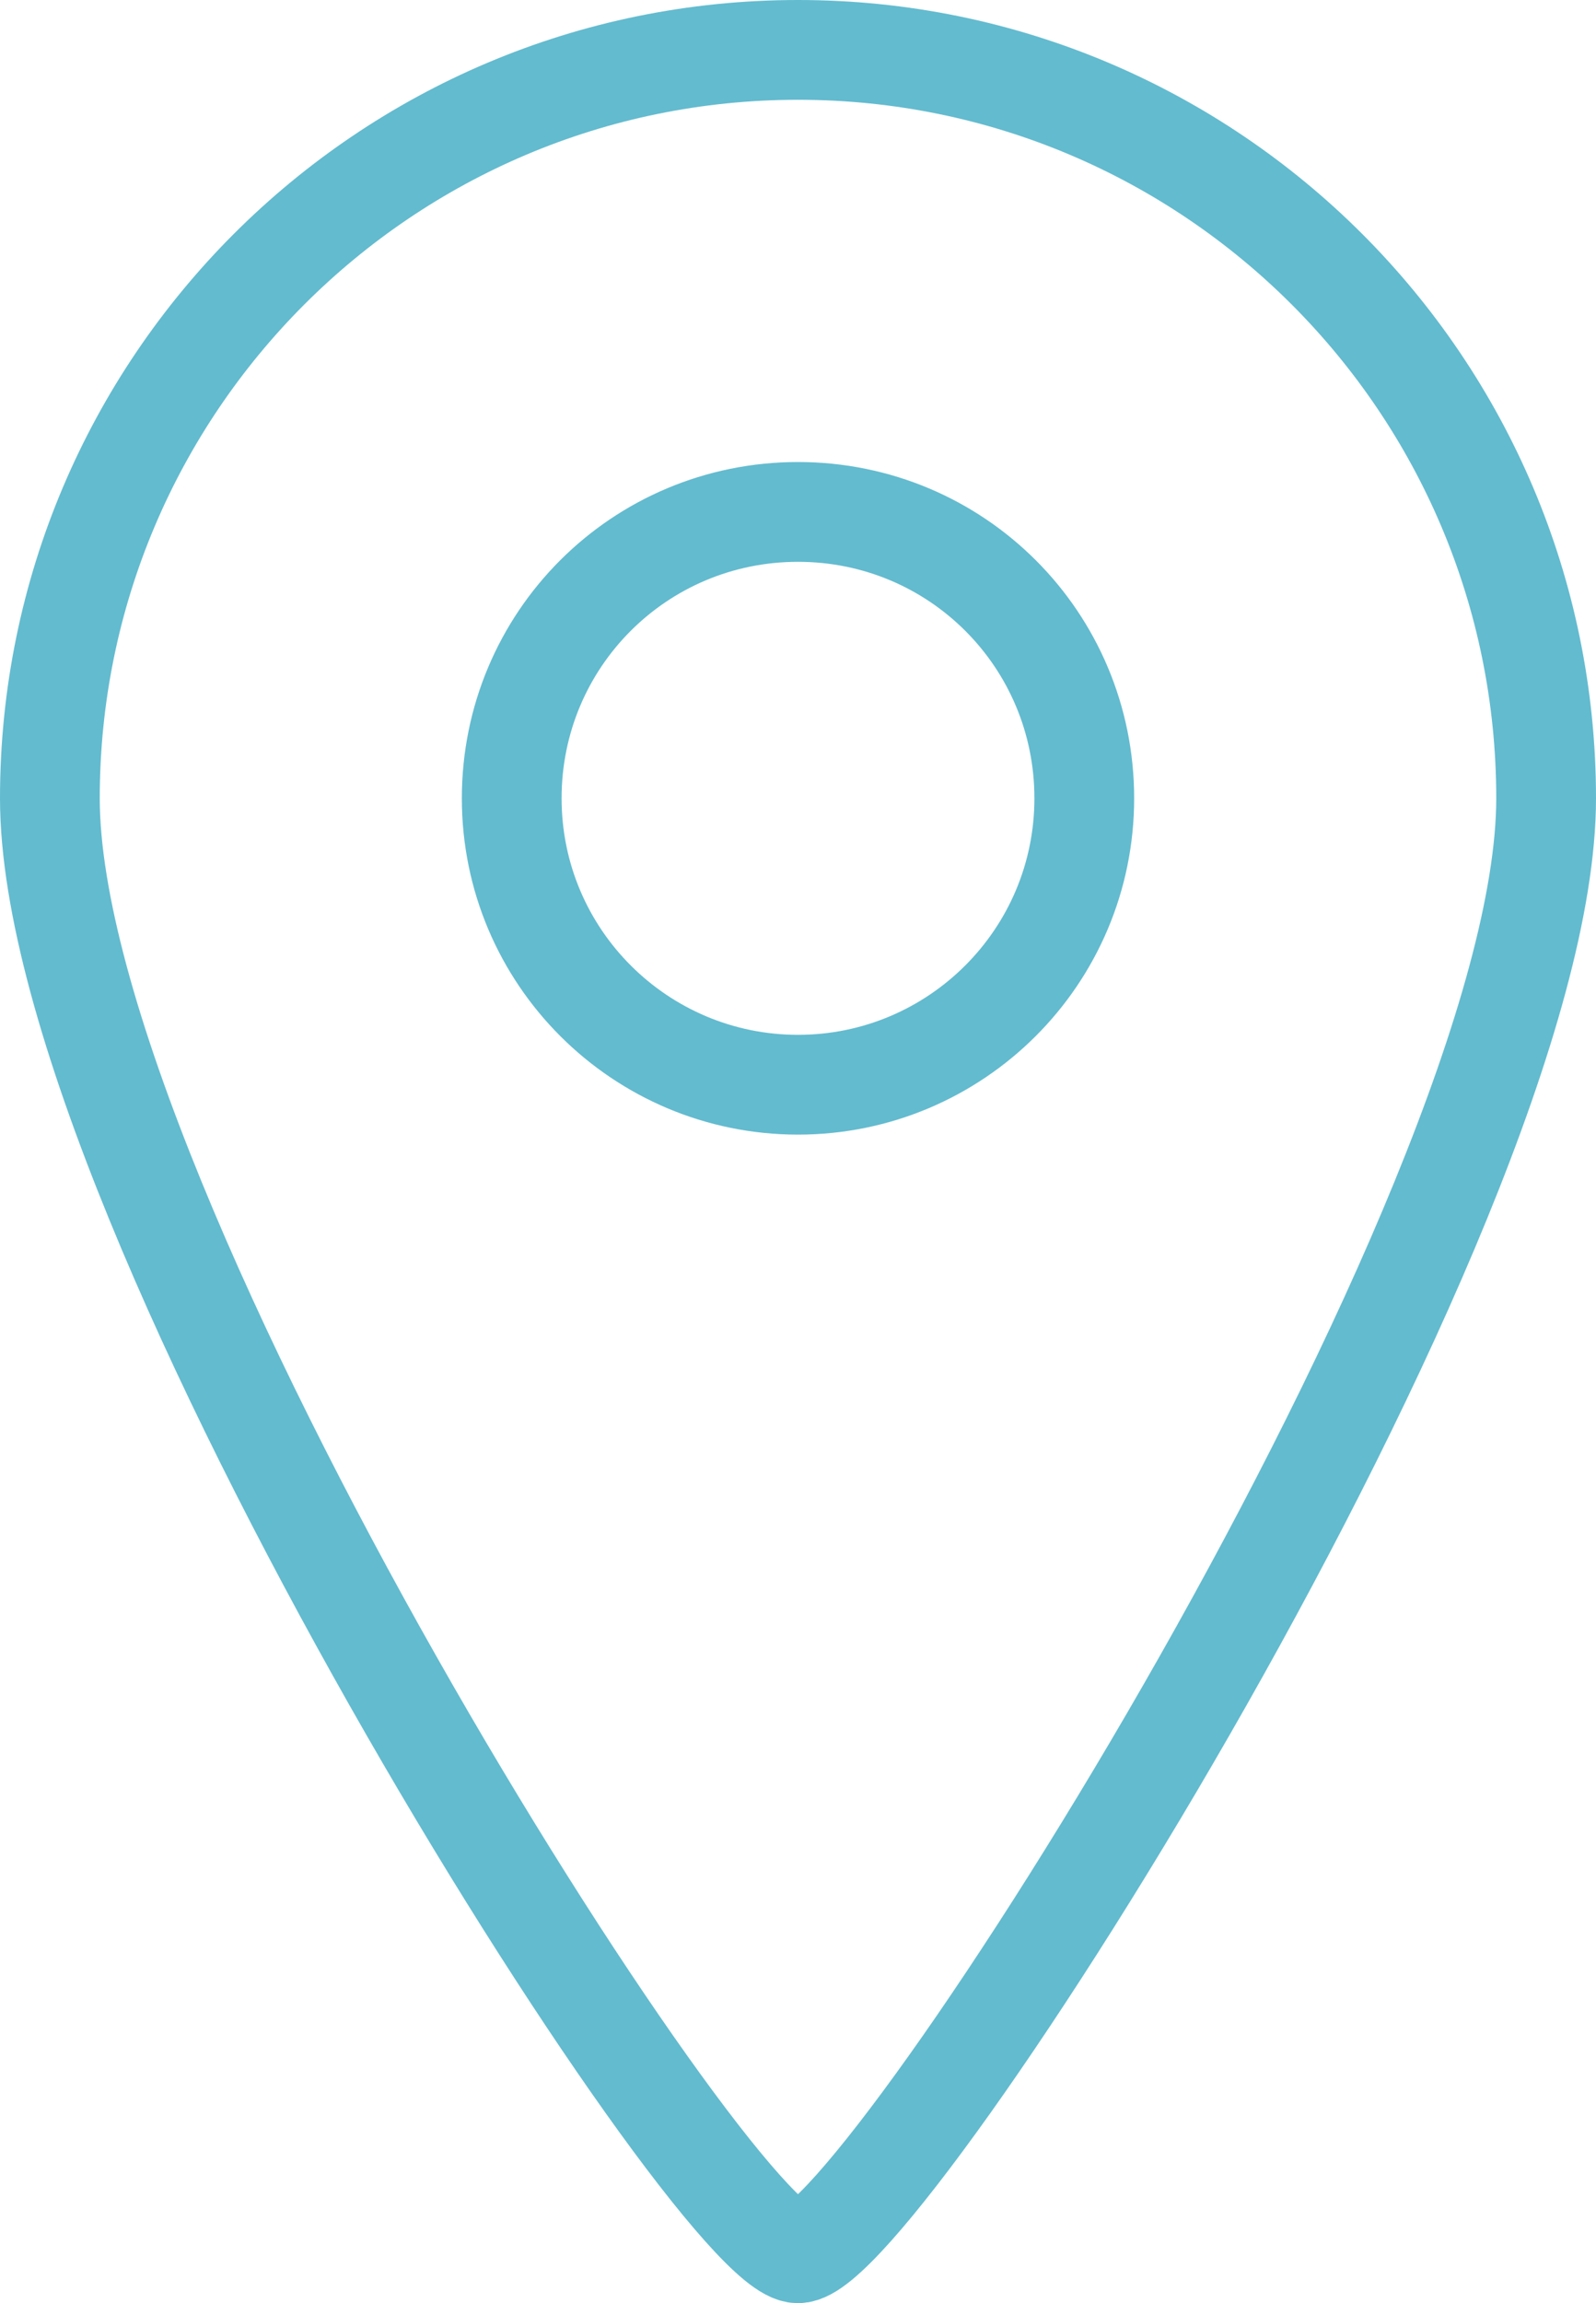 <?xml version="1.0" encoding="UTF-8"?><svg id="_レイヤー_2" xmlns="http://www.w3.org/2000/svg" width="16" height="23.08" viewBox="0 0 16 23.08"><defs><style>.cls-1{fill:none;stroke:#63bbcf;stroke-miterlimit:10;}</style></defs><g id="_レイヤー_2-2"><path class="cls-1" d="m8,.5C3.86.5.5,3.86.5,8s6.67,14.58,7.5,14.58,7.5-10.44,7.5-14.58S12.14.5,8,.5Zm0,10.37c-1.58,0-2.87-1.28-2.87-2.87s1.28-2.87,2.87-2.87,2.87,1.28,2.87,2.87-1.29,2.87-2.87,2.87Z"/></g></svg>